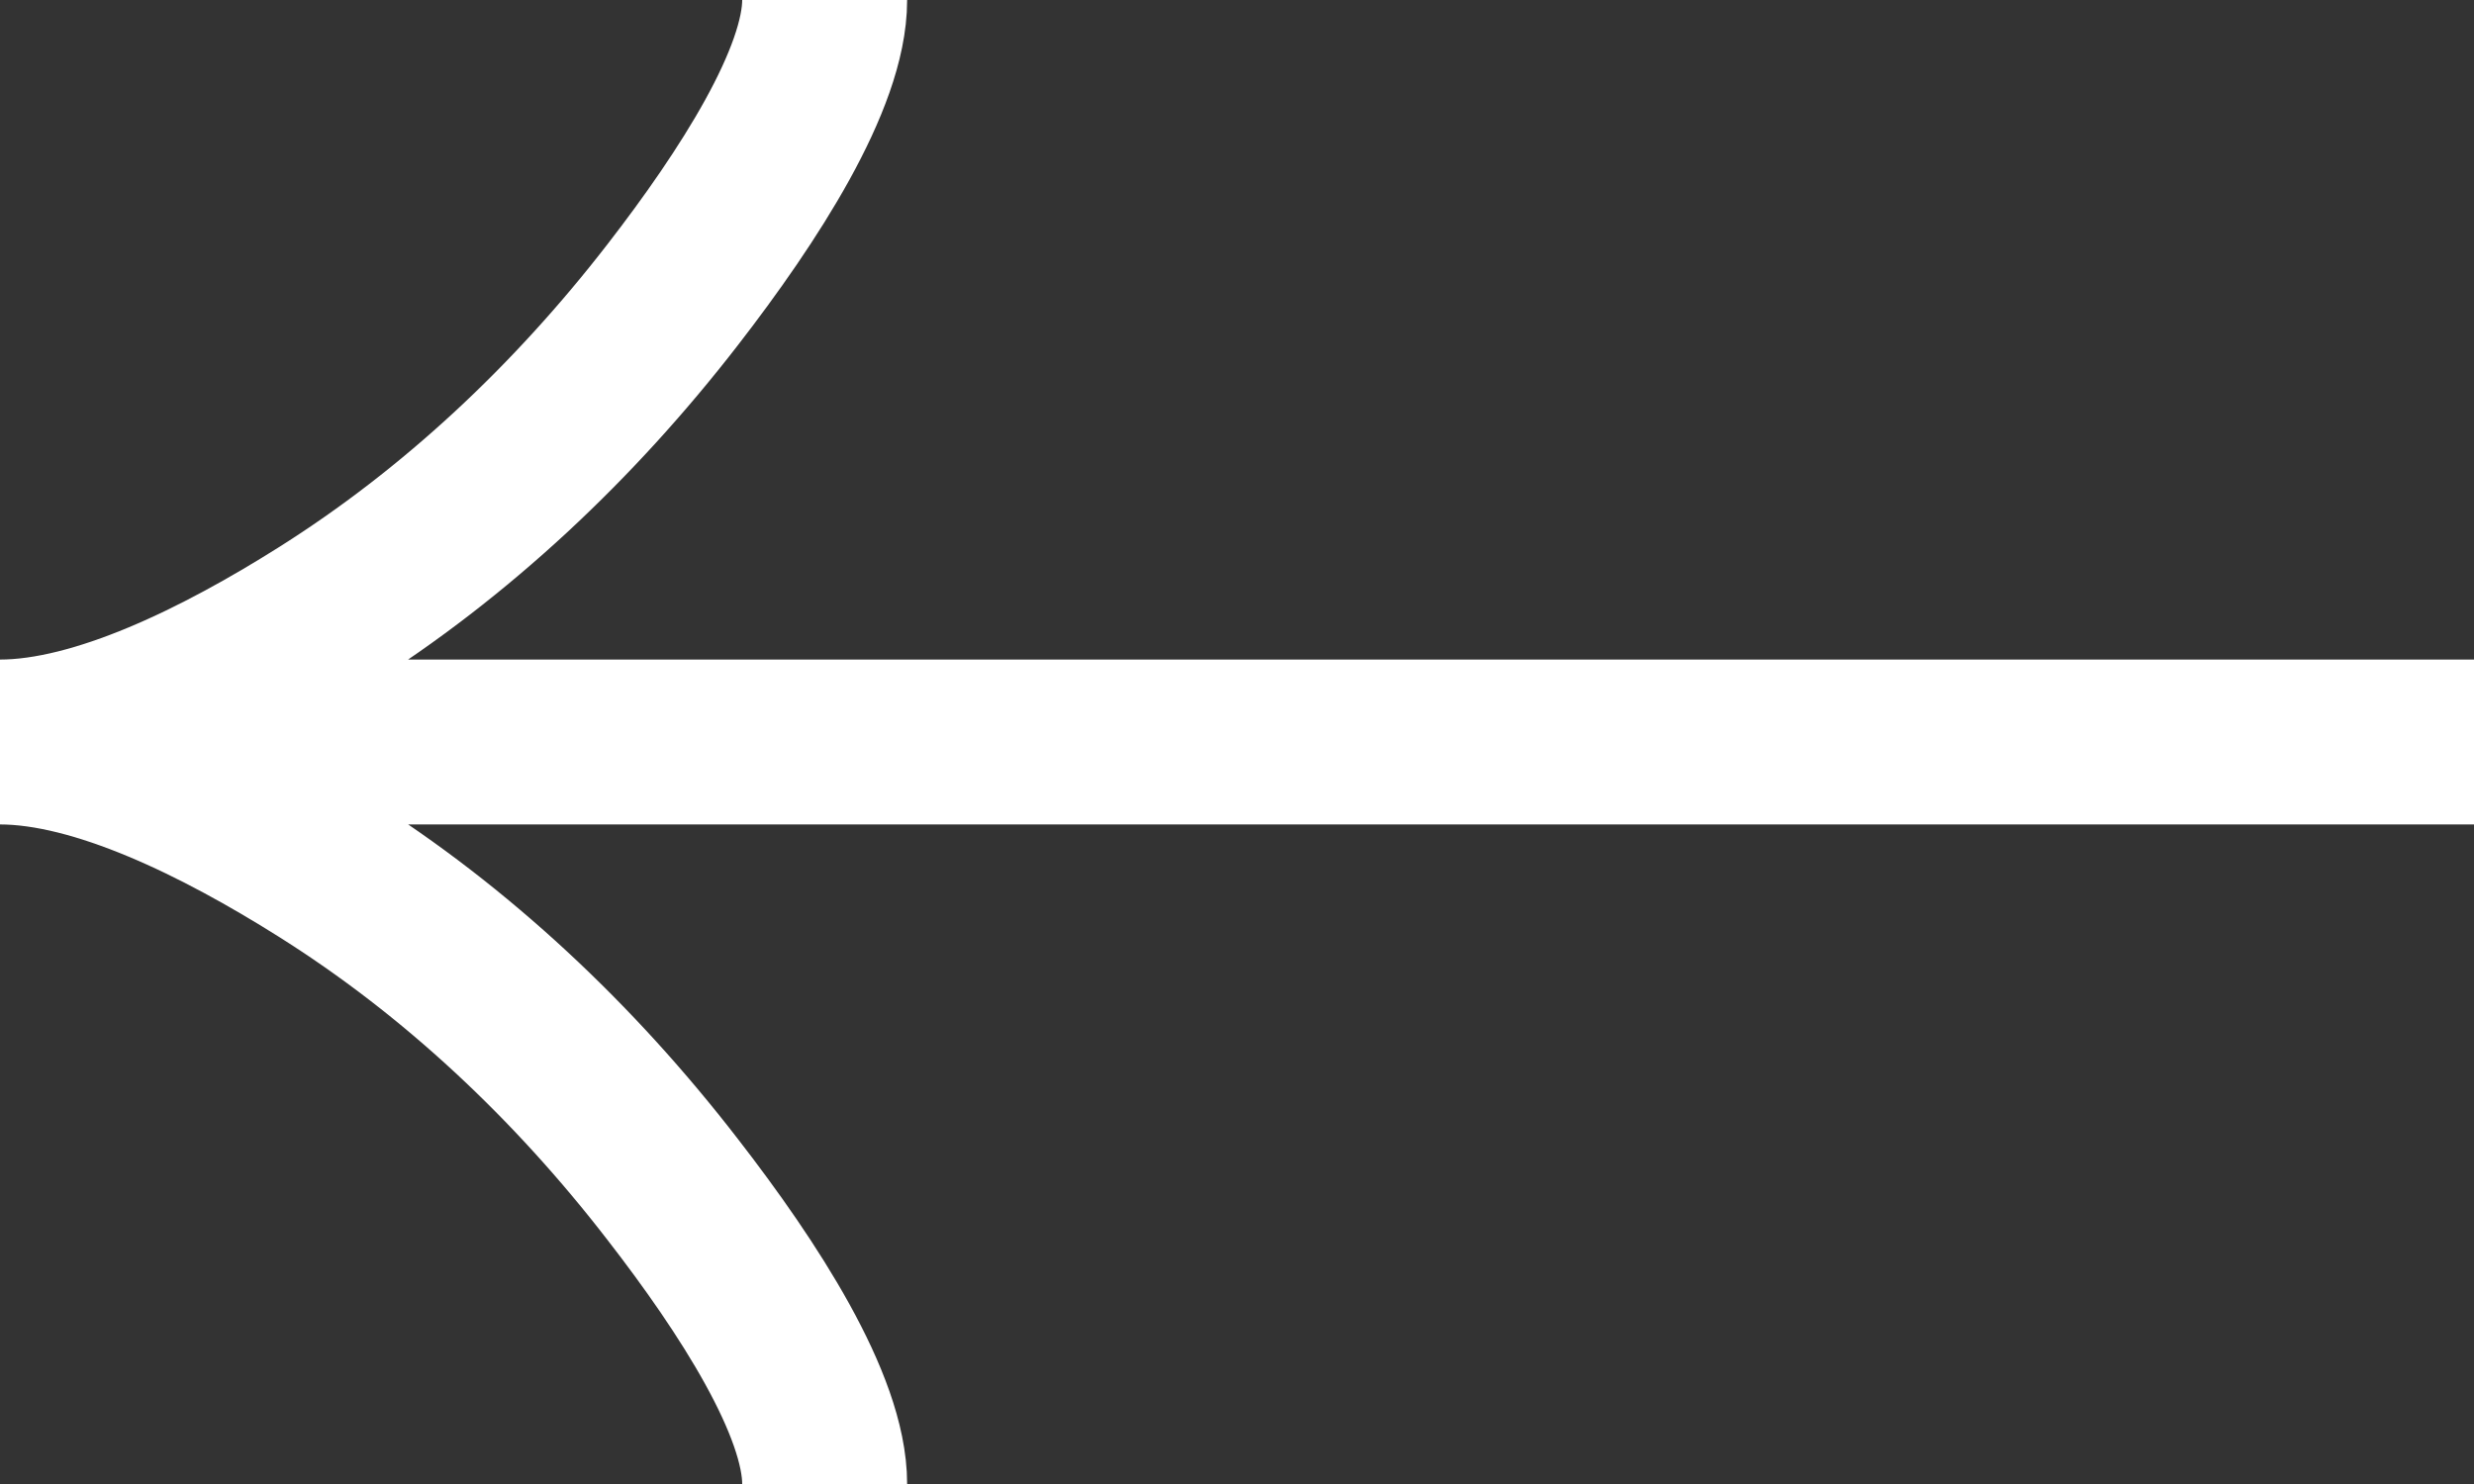 <svg width="15" height="9" viewBox="0 0 15 9" fill="none" xmlns="http://www.w3.org/2000/svg">
<rect x="0" y="0" width="15" height="9" fill="#333333" stroke="none"/>
<path d="M5 9C5 8.523 4.542 7.811 4.078 7.213C3.482 6.441 2.769 5.768 1.952 5.255C1.34 4.87 0.598 4.5 -1.96701e-07 4.5M-1.96701e-07 4.5C0.598 4.5 1.341 4.13 1.952 3.745C2.769 3.231 3.482 2.558 4.078 1.788C4.542 1.189 5 0.476 5 7.35117e-07M-1.96701e-07 4.5L15 4.5" stroke="white"/>
</svg>
